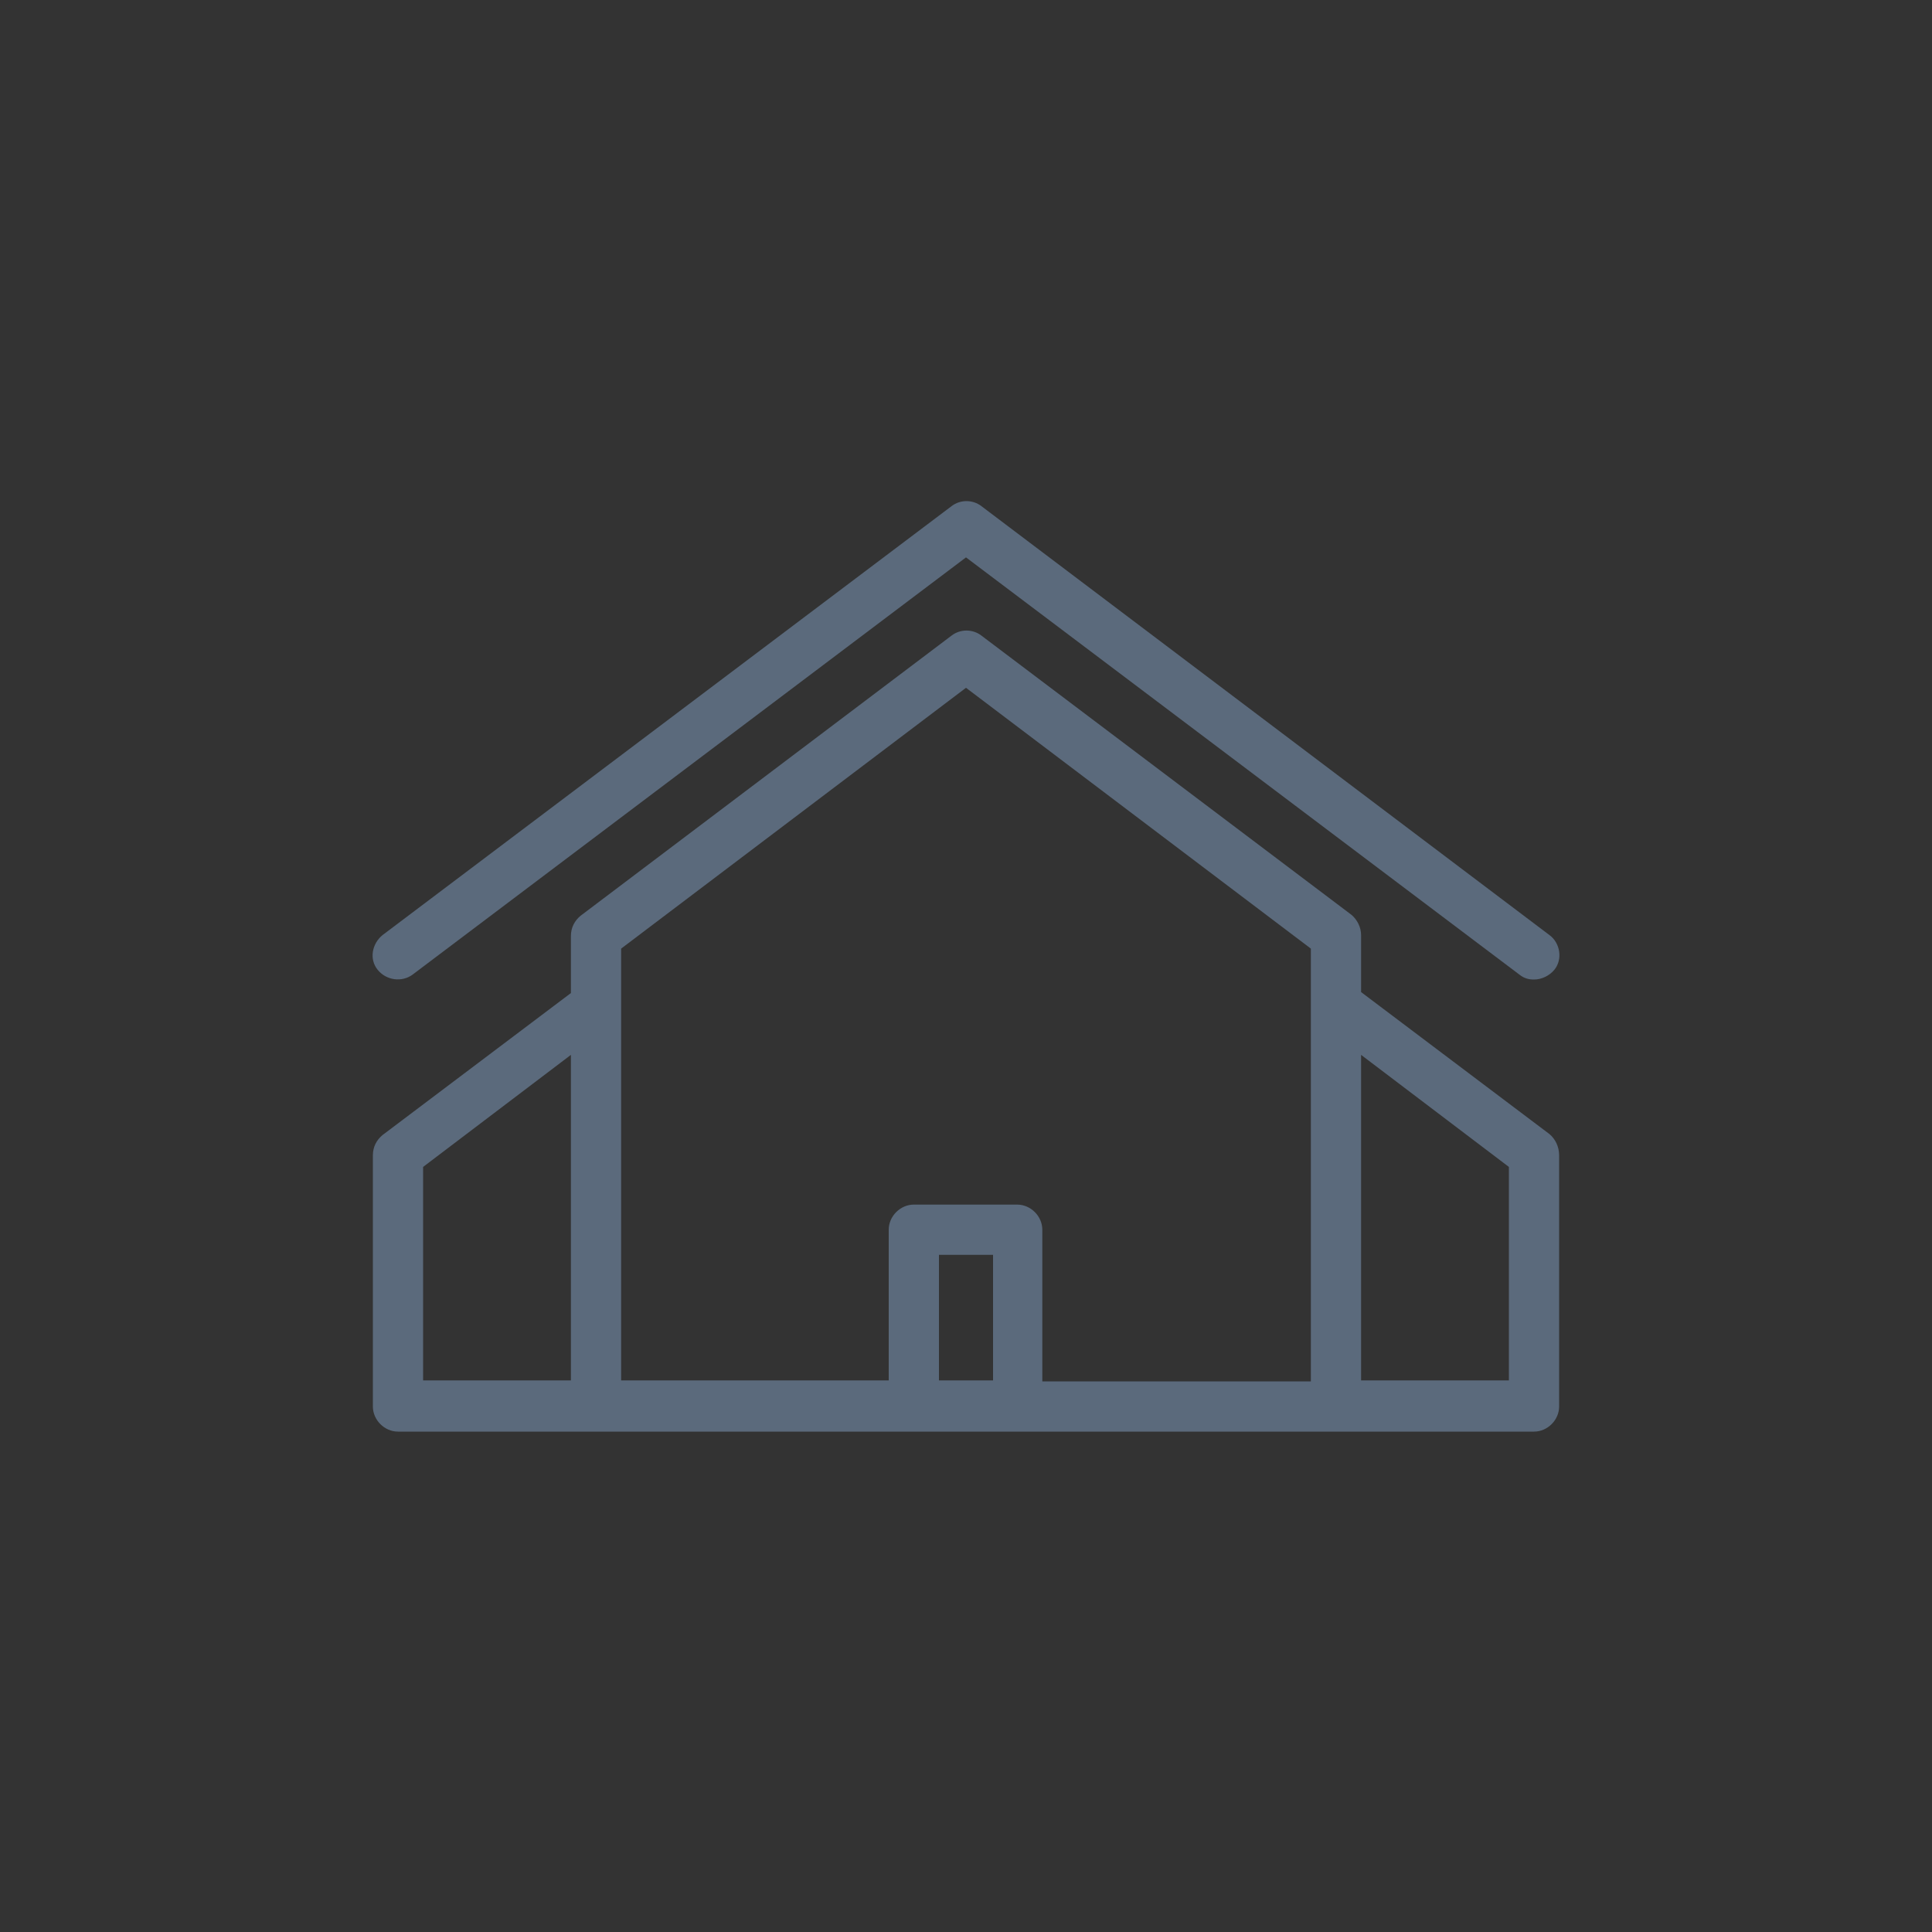 <?xml version="1.0" encoding="utf-8"?>
<!-- Generator: Adobe Illustrator 19.2.1, SVG Export Plug-In . SVG Version: 6.00 Build 0)  -->
<svg version="1.1" id="Capa_1" xmlns="http://www.w3.org/2000/svg" xmlns:xlink="http://www.w3.org/1999/xlink" x="0px" y="0px"
	 viewBox="0 0 200 200" style="enable-background:new 0 0 200 200;" xml:space="preserve">
<rect x="0" y="0" width="200" height="200" fill="#333333" stroke="none"/>
<style type="text/css">
	.st0{fill:#5B6A7C;}
	.st1{fill:#FFFFFF;}
</style>
<circle class="st0" cx="-159" cy="100" r="93"/>
<g>
	<g>
		<path class="st1" d="M-98.6,117.4l-19.5-14.7v-5.9c0-0.8-0.4-1.6-1-2.1l-38.3-28.9c-0.9-0.7-2.2-0.7-3.1,0l-38.3,28.9
			c-0.6,0.5-1,1.2-1,2.1v5.9l-19.5,14.7c-0.6,0.5-1,1.2-1,2.1v26c0,1.4,1.2,2.6,2.6,2.6h117.6c1.4,0,2.6-1.2,2.6-2.6v-26
			C-97.6,118.7-98,117.9-98.6,117.4L-98.6,117.4z M-156.2,142.9h-5.6v-13h5.6V142.9z M-151.1,142.9v-15.6c0-1.4-1.2-2.6-2.6-2.6
			h-10.7c-1.4,0-2.6,1.2-2.6,2.6v15.6h-27.8V98.2l35.7-27l35.7,27v44.8H-151.1z M-215.2,120.8l15.3-11.6v33.7h-15.3V120.8z
			 M-102.8,142.9h-15.3v-33.7l15.3,11.6V142.9z M-102.8,142.9"/>
		<path class="st1" d="M-216.3,100.9l57.3-43.2l57.3,43.2c0.5,0.4,1,0.5,1.5,0.5c0.8,0,1.6-0.4,2.1-1c0.9-1.1,0.6-2.8-0.5-3.6
			l-58.8-44.4c-0.9-0.7-2.2-0.7-3.1,0l-58.8,44.4c-1.1,0.9-1.4,2.5-0.5,3.6C-219,101.5-217.4,101.7-216.3,100.9L-216.3,100.9z
			 M-216.3,100.9"/>
	</g>
</g>
<g>
	<g>
		<path class="st0" d="M160.4,117.4l-19.5-14.7v-5.9c0-0.8-0.4-1.6-1-2.1l-38.3-28.9c-0.9-0.7-2.2-0.7-3.1,0L60.1,94.8
			c-0.6,0.5-1,1.2-1,2.1v5.9l-19.5,14.7c-0.6,0.5-1,1.2-1,2.1v26c0,1.4,1.2,2.6,2.6,2.6h117.6c1.4,0,2.6-1.2,2.6-2.6v-26
			C161.4,118.7,161,117.9,160.4,117.4L160.4,117.4z M102.8,142.9h-5.6v-13h5.6V142.9z M107.9,142.9v-15.6c0-1.4-1.2-2.6-2.6-2.6
			H94.6c-1.4,0-2.6,1.2-2.6,2.6v15.6H64.3V98.2l35.7-27l35.7,27v44.8H107.9z M43.8,120.8l15.3-11.6v33.7H43.8V120.8z M156.2,142.9
			h-15.3v-33.7l15.3,11.6V142.9z M156.2,142.9"/>
		<path class="st0" d="M42.7,100.9L100,57.7l57.3,43.2c0.5,0.4,1,0.5,1.5,0.5c0.8,0,1.6-0.4,2.1-1c0.9-1.1,0.6-2.8-0.5-3.6
			l-58.8-44.4c-0.9-0.7-2.2-0.7-3.1,0L39.6,96.8c-1.1,0.9-1.4,2.5-0.5,3.6C40,101.5,41.6,101.7,42.7,100.9L42.7,100.9z M42.7,100.9"
			/>
	</g>
</g>
</svg>
